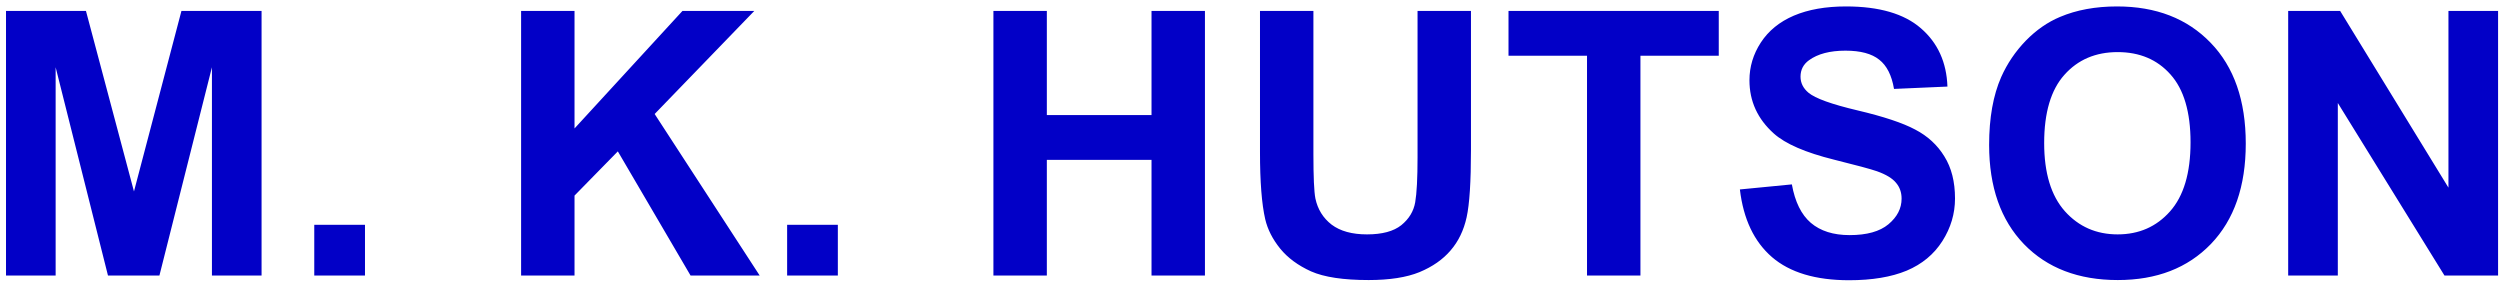 <svg xmlns="http://www.w3.org/2000/svg" width="372" height="42" viewBox="0 0 372 42" fill="none"><path d="M0.894 41V1.63H12.791L19.935 28.485L26.998 1.63H38.921V41H31.536V10.009L23.721 41H16.067L8.279 10.009V41H0.894ZM46.763 41V33.454H54.31V41H46.763ZM77.54 41V1.63H85.489V19.113L101.548 1.63H112.237L97.413 16.964L113.042 41H102.757L91.934 22.523L85.489 29.103V41H77.54ZM117.125 41V33.454H124.671V41H117.125ZM147.82 41V1.63H155.77V17.125H171.346V1.63H179.295V41H171.346V23.786H155.77V41H147.82ZM187.486 1.63H195.435V22.953C195.435 26.337 195.534 28.53 195.73 29.533C196.071 31.144 196.876 32.442 198.147 33.427C199.437 34.394 201.191 34.877 203.411 34.877C205.667 34.877 207.368 34.42 208.514 33.507C209.66 32.576 210.349 31.439 210.582 30.097C210.814 28.754 210.931 26.525 210.931 23.41V1.63H218.88V22.309C218.88 27.035 218.665 30.374 218.235 32.326C217.806 34.277 217.009 35.924 215.845 37.267C214.699 38.61 213.16 39.684 211.226 40.49C209.292 41.278 206.768 41.671 203.653 41.671C199.893 41.671 197.037 41.242 195.086 40.382C193.152 39.505 191.622 38.377 190.494 36.998C189.366 35.602 188.623 34.143 188.265 32.621C187.745 30.365 187.486 27.035 187.486 22.631V1.63ZM236.148 41V8.29H224.466V1.63H255.752V8.29H244.097V41H236.148ZM258.895 28.19L266.629 27.438C267.094 30.034 268.034 31.941 269.449 33.158C270.881 34.376 272.806 34.984 275.223 34.984C277.783 34.984 279.708 34.447 280.997 33.373C282.304 32.281 282.957 31.01 282.957 29.56C282.957 28.629 282.68 27.841 282.125 27.196C281.587 26.534 280.639 25.961 279.278 25.477C278.347 25.155 276.225 24.582 272.913 23.759C268.652 22.703 265.662 21.404 263.943 19.865C261.526 17.698 260.318 15.058 260.318 11.942C260.318 9.937 260.882 8.066 262.01 6.33C263.156 4.575 264.794 3.241 266.924 2.328C269.073 1.415 271.66 0.958 274.686 0.958C279.627 0.958 283.342 2.042 285.831 4.208C288.337 6.374 289.653 9.266 289.778 12.882L281.829 13.231C281.489 11.208 280.755 9.758 279.627 8.881C278.517 7.986 276.843 7.538 274.605 7.538C272.295 7.538 270.487 8.013 269.18 8.961C268.339 9.57 267.918 10.385 267.918 11.405C267.918 12.336 268.312 13.133 269.1 13.795C270.102 14.637 272.537 15.514 276.404 16.427C280.271 17.34 283.127 18.289 284.971 19.274C286.833 20.241 288.283 21.575 289.322 23.275C290.378 24.958 290.906 27.044 290.906 29.533C290.906 31.789 290.28 33.901 289.026 35.871C287.773 37.84 286.001 39.308 283.709 40.275C281.417 41.224 278.562 41.698 275.142 41.698C270.165 41.698 266.342 40.552 263.675 38.261C261.007 35.951 259.414 32.594 258.895 28.19ZM295.982 21.557C295.982 17.546 296.582 14.18 297.781 11.459C298.676 9.454 299.894 7.654 301.434 6.061C302.991 4.468 304.692 3.286 306.536 2.516C308.989 1.478 311.818 0.958 315.022 0.958C320.823 0.958 325.46 2.758 328.934 6.356C332.425 9.955 334.17 14.959 334.17 21.369C334.17 27.724 332.443 32.702 328.987 36.3C325.532 39.881 320.913 41.671 315.13 41.671C309.275 41.671 304.62 39.89 301.165 36.327C297.71 32.746 295.982 27.823 295.982 21.557ZM304.173 21.288C304.173 25.746 305.202 29.13 307.261 31.439C309.32 33.731 311.934 34.877 315.103 34.877C318.272 34.877 320.868 33.74 322.891 31.466C324.932 29.175 325.953 25.746 325.953 21.181C325.953 16.669 324.959 13.303 322.972 11.083C321.002 8.863 318.379 7.753 315.103 7.753C311.827 7.753 309.186 8.881 307.181 11.137C305.175 13.375 304.173 16.759 304.173 21.288ZM340.481 41V1.63H348.216L364.329 27.921V1.63H371.714V41H363.738L347.867 15.326V41H340.481Z" fill="#0200C7"></path></svg>